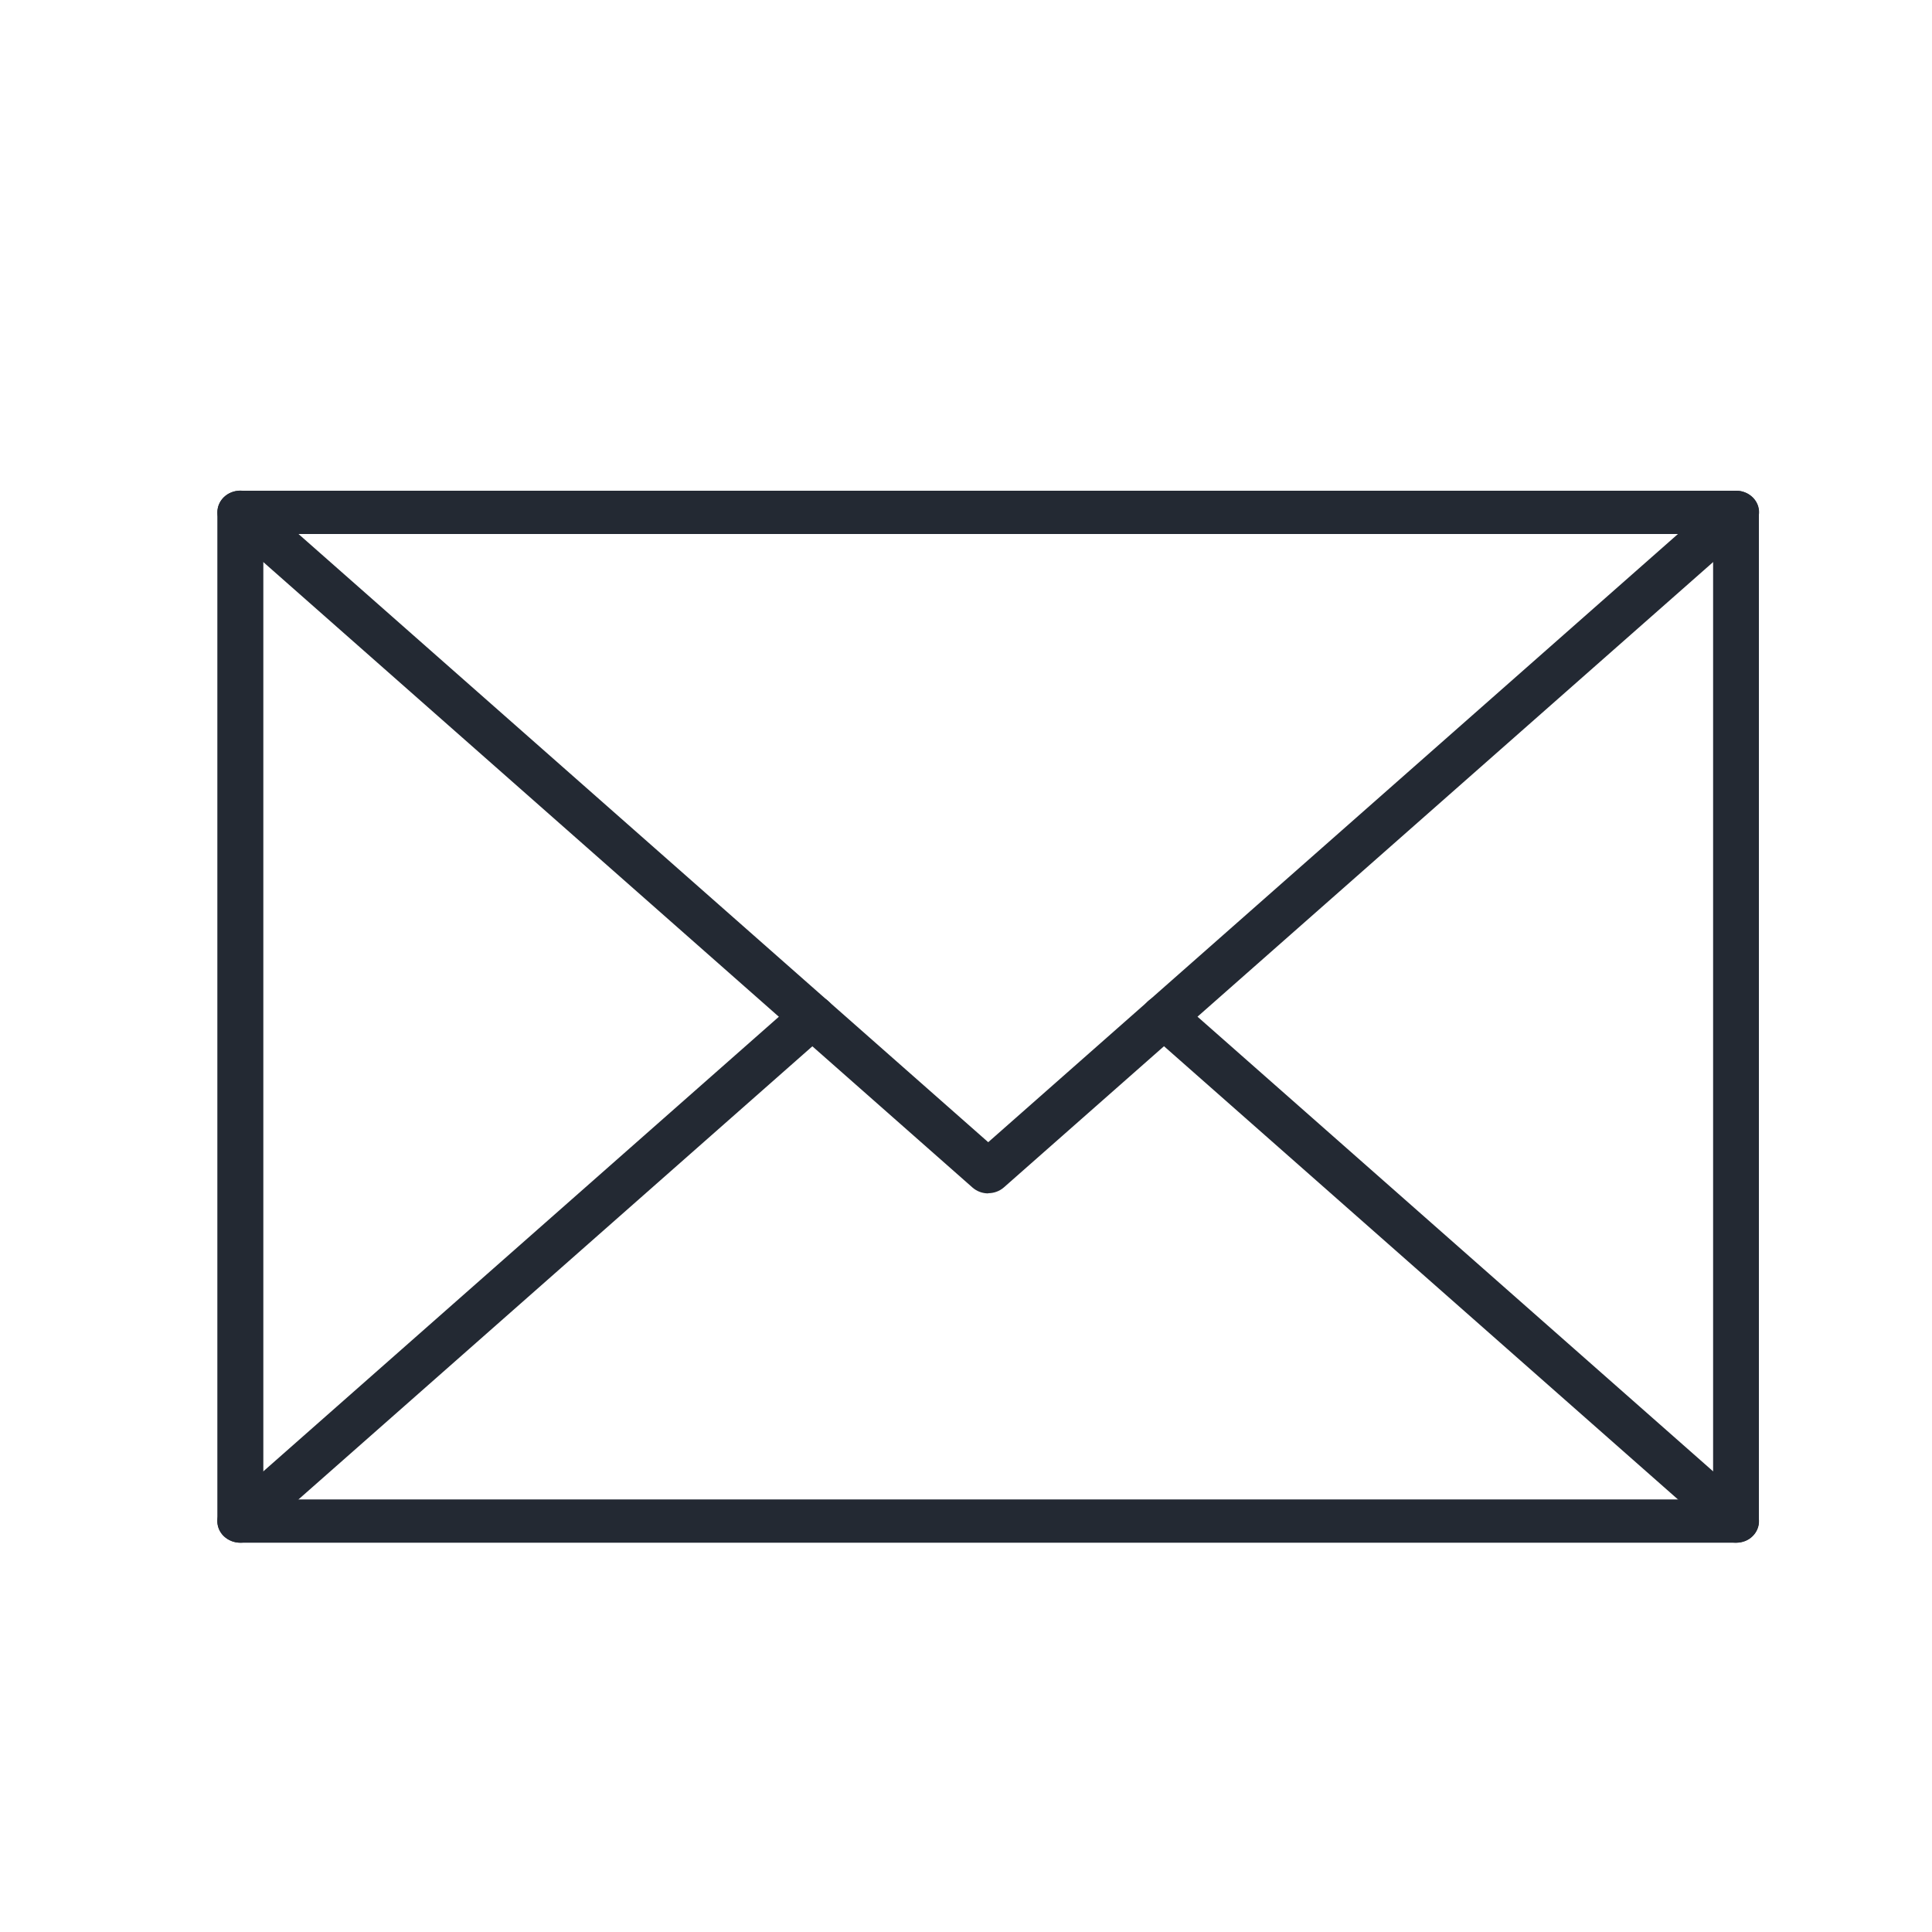<?xml version="1.0" encoding="UTF-8"?>
<svg id="Layer_1" data-name="Layer 1" xmlns="http://www.w3.org/2000/svg" viewBox="0 0 100 100">
  <defs>
    <style>
      .cls-1 {
        fill: #232933;
      }
    </style>
  </defs>
  <path class="cls-1" d="m51.15,61.77c-.29,0-.58-.1-.81-.3L11.63,27.33c-.48-.42-.5-1.13-.06-1.58.45-.45,1.2-.48,1.68-.05l37.9,33.42,37.9-33.42c.48-.42,1.23-.4,1.68.05.45.45.42,1.16-.06,1.58l-38.71,34.13c-.23.2-.52.3-.81.3Z"/>
  <g>
    <path class="cls-1" d="m89.86,79.85H12.44c-.65,0-1.19-.5-1.19-1.12V26.52c0-.62.53-1.12,1.19-1.12h77.41c.65,0,1.19.5,1.19,1.12v52.21c0,.62-.53,1.12-1.19,1.12Zm-76.23-2.24h75.04V27.64H13.63v49.98Z"/>
    <path class="cls-1" d="m12.44,79.85c-.32,0-.63-.12-.87-.35-.45-.45-.42-1.16.06-1.58l29.61-26.11c.48-.42,1.23-.4,1.68.05.45.45.42,1.16-.06,1.58l-29.61,26.11c-.23.2-.52.3-.81.3Z"/>
    <path class="cls-1" d="m89.86,79.85c-.29,0-.58-.1-.81-.3l-29.61-26.11c-.48-.42-.5-1.13-.06-1.58.45-.45,1.2-.48,1.68-.05l29.61,26.11c.48.42.5,1.13.06,1.58-.23.24-.55.35-.87.35Z"/>
  </g>
</svg>